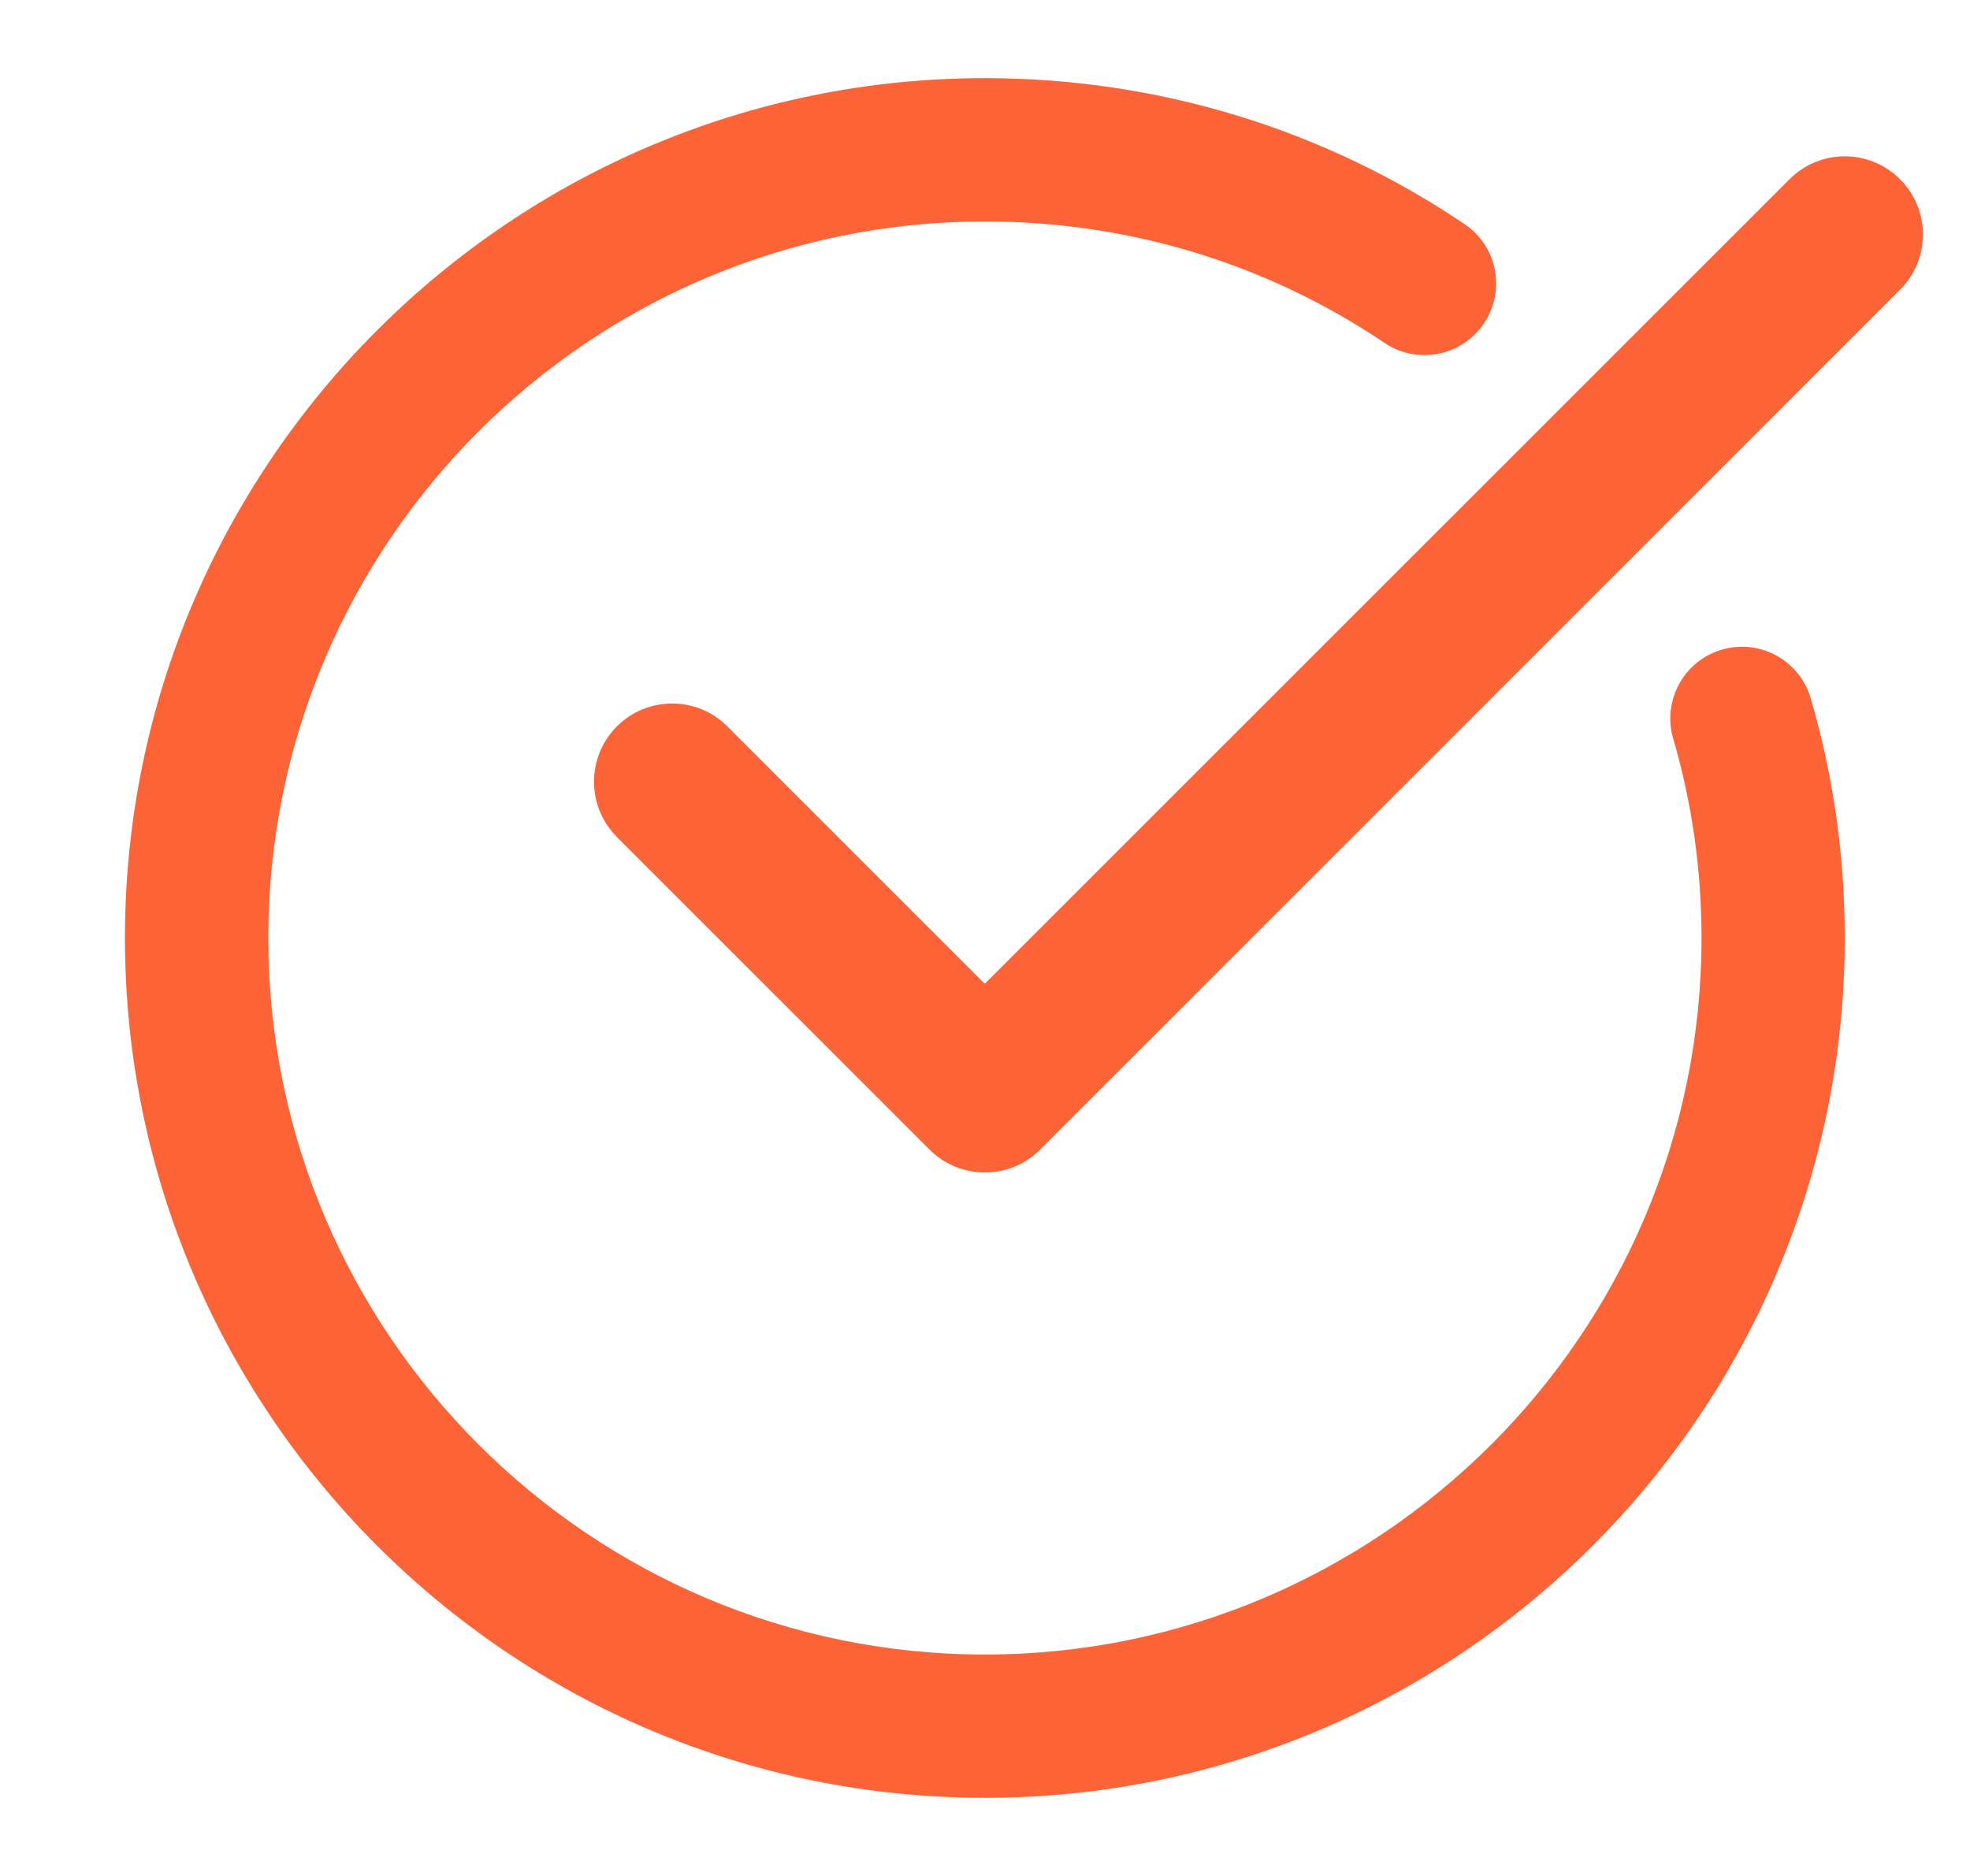 <svg width="21" height="20" viewBox="0 0 21 20" fill="none" xmlns="http://www.w3.org/2000/svg">
<g clip-path="url(#clip0_1019_15264)">
<path d="M10.499 19.167C15.553 19.167 19.665 15.055 19.665 10C19.665 9.128 19.544 8.268 19.302 7.445C19.184 7.04 18.761 6.807 18.355 6.926C17.95 7.044 17.718 7.469 17.836 7.874C18.036 8.558 18.138 9.273 18.138 10C18.138 14.212 14.711 17.639 10.499 17.639C6.287 17.639 2.86 14.212 2.86 10C2.86 5.788 6.287 2.361 10.499 2.361C12.03 2.361 13.502 2.809 14.758 3.655C15.107 3.891 15.582 3.799 15.818 3.449C16.054 3.099 15.962 2.624 15.612 2.389C14.103 1.371 12.335 0.833 10.499 0.833C5.444 0.833 1.332 4.946 1.332 10C1.332 15.055 5.444 19.167 10.499 19.167Z" fill="#FC6337"/>
<path d="M19.076 1.911L10.498 10.488L7.754 7.744C7.429 7.419 6.902 7.419 6.576 7.744C6.251 8.07 6.251 8.597 6.576 8.923L9.909 12.256C10.072 12.419 10.285 12.5 10.498 12.5C10.712 12.5 10.925 12.419 11.088 12.256L20.254 3.089C20.58 2.764 20.58 2.236 20.254 1.911C19.929 1.585 19.401 1.585 19.076 1.911Z" fill="#FC6337"/>
</g>
<defs>
<clipPath id="clip0_1019_15264">
<rect width="20" height="20" fill="white" transform="translate(0.5)"/>
</clipPath>
</defs>
</svg>
